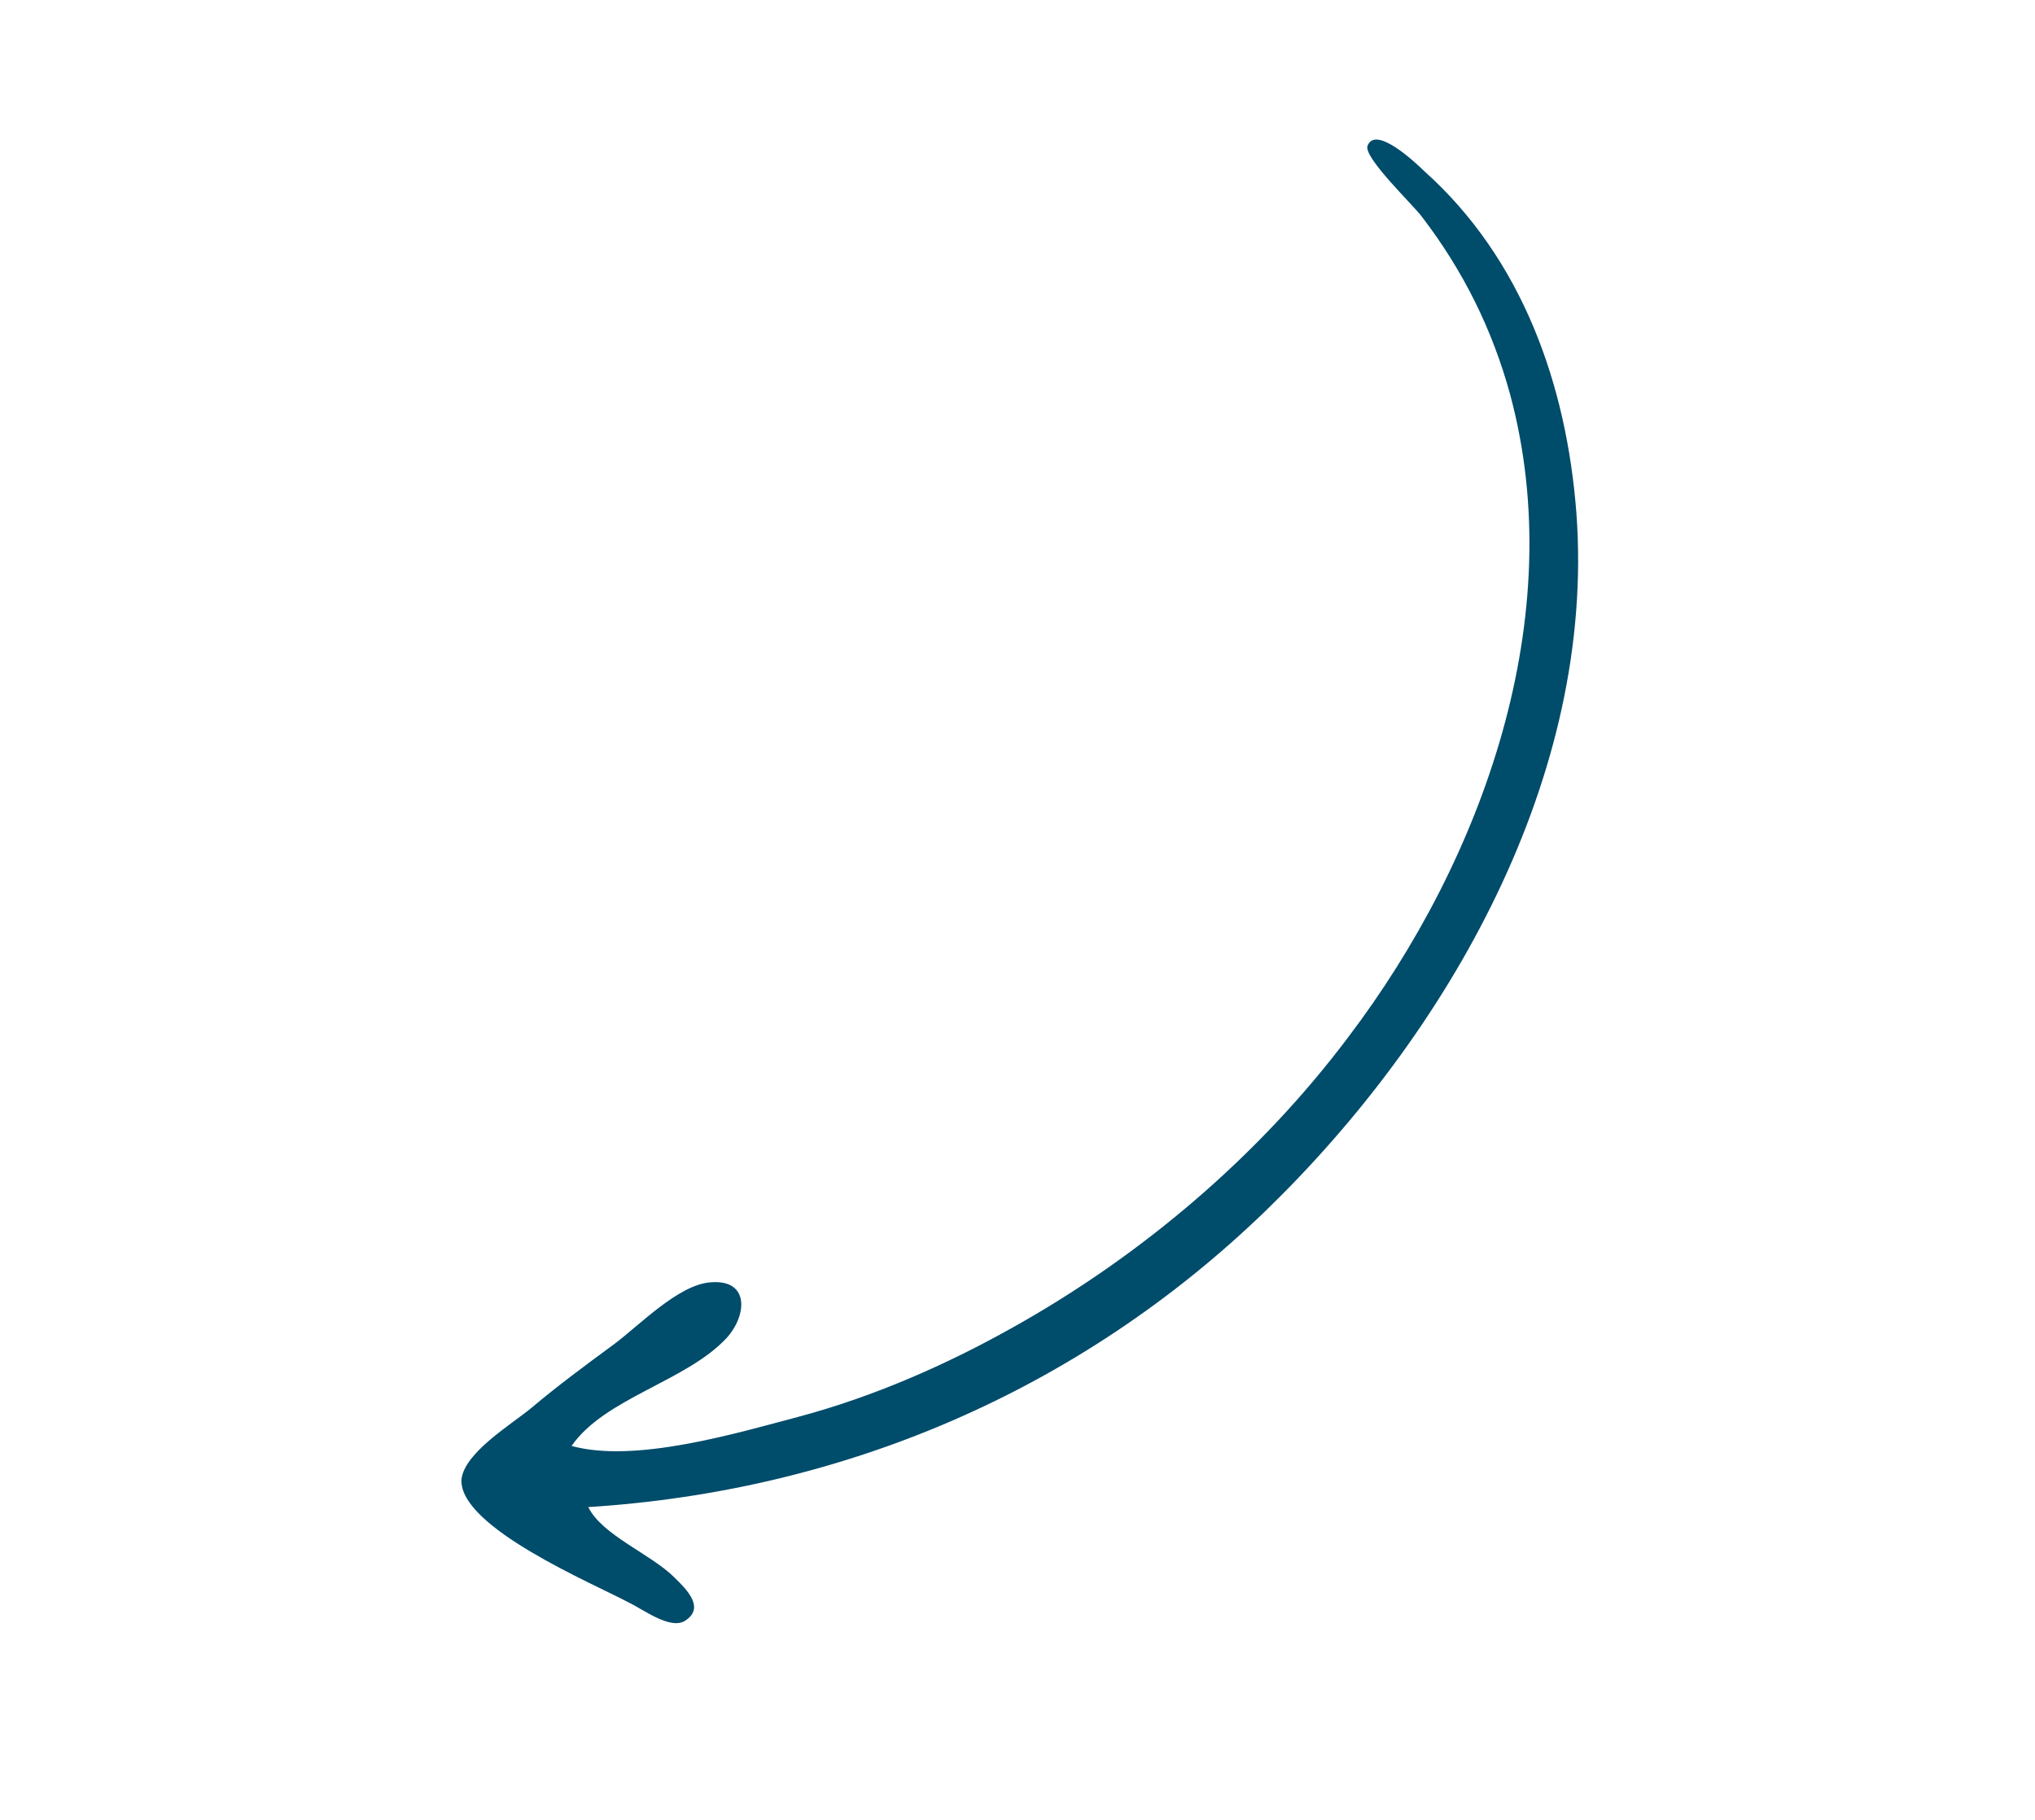 <svg width="104" height="93" viewBox="0 0 104 93" fill="none" xmlns="http://www.w3.org/2000/svg">
<g id="nyil2 1" clip-path="url(#clip0_337_22)">
<path id="XMLID_2335_" d="M32.117 81.894C32.857 82.242 34.228 83.299 34.992 82.846C36.048 82.192 35.121 81.259 34.476 80.632C33.3 79.441 30.768 78.468 30.064 77.025C43.116 76.2 55.152 71.077 64.638 61.925C74.027 52.841 81.553 39.684 80.564 26.236C80.063 19.659 77.796 13.224 72.785 8.744C72.355 8.326 70.303 6.381 69.89 7.449C69.651 8.041 72.315 10.565 72.682 11.098C74.792 13.859 76.266 16.843 77.172 20.145C80.248 31.519 75.791 43.925 68.906 53.003C64.376 59.037 58.363 64.164 51.727 67.862C48.312 69.779 44.615 71.389 40.862 72.395C37.648 73.246 32.477 74.797 29.21 73.901C30.901 71.456 35.048 70.607 37.118 68.401C38.185 67.241 38.327 65.36 36.299 65.539C34.664 65.662 32.659 67.752 31.377 68.704C29.948 69.755 28.52 70.807 27.158 71.956C26.153 72.789 23.715 74.248 23.583 75.623C23.464 78.059 30.305 80.926 32.117 81.894C32.891 82.291 31.343 81.498 32.117 81.894Z" fill="#004C6B"/>
</g>
<defs>
<clipPath id="clip0_337_22">
<rect width="91" height="50" fill="white" transform="translate(0 51.499) rotate(-34.467)"/>
</clipPath>
</defs>
</svg>
